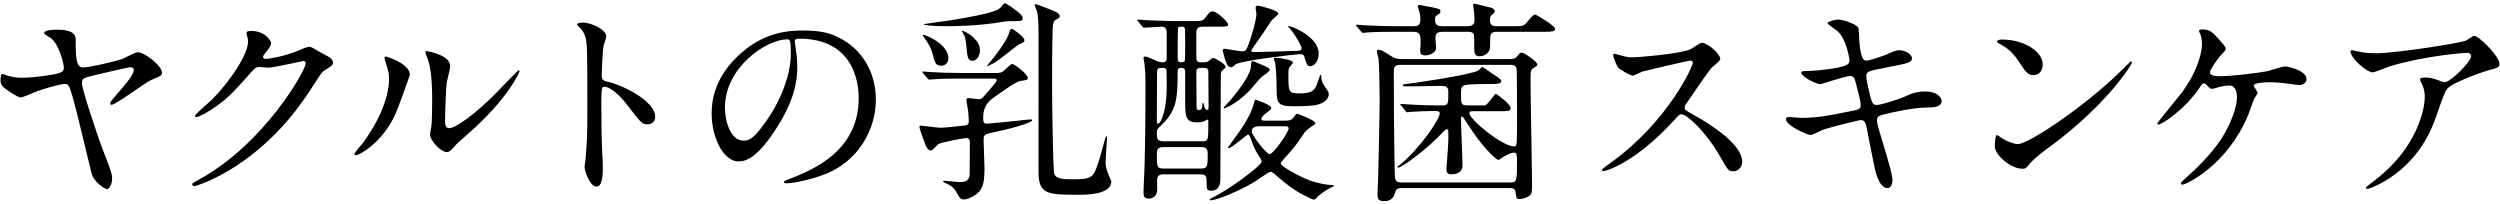 <?xml version="1.0" encoding="UTF-8"?><svg id="parts" xmlns="http://www.w3.org/2000/svg" width="587" height="48" viewBox="0 0 587 48"><path d="M38.022,16.994c0,.706-.05,.756-2.47,1.764-1.613,.706-8.316,5.846-9.375,5.846-.201,0-.302-.101-.302-.302,0-.353,.151-.504,1.512-2.117,1.361-1.512,4.032-4.536,4.032-5.746,0-.655-.706-.655-.907-.655-.403,0-7.762,1.764-8.72,1.966-2.167,.554-2.57,.655-2.57,1.814,0,1.109,3.327,11.592,5.343,16.682,1.411,3.679,1.764,4.586,1.764,5.695,0,1.26-.655,2.47-1.209,2.47-.403,0-3.075-1.562-3.629-3.729-.706-2.823-3.679-15.423-4.435-17.942-.857-2.722-.907-3.024-1.915-3.024-.857,0-5.191,1.159-7.056,1.966-1.058,.454-2.873,1.209-3.226,1.209-.655,0-2.873-1.512-3.679-2.117-1.008-.706-1.059-1.461-1.059-2.016,0-.706,.151-1.411,.403-1.411,.151,0,1.059,.353,1.21,.403,1.612,.504,2.822,.504,3.528,.504,2.822,0,6.955-.706,7.761-.857,.958-.252,1.966-.453,1.966-1.461,0-.907-.958-5.04-2.822-6.804-.252-.252-1.814-1.058-1.814-1.36,0-.202,.252-.807,2.923-.807,2.521,0,4.486,.454,4.486,2.268,0,3.376,0,6.602,1.613,6.602,1.814,0,8.165-1.562,9.273-1.965,.555-.202,3.074-1.613,3.679-1.613,1.664,0,5.695,3.226,5.695,4.737ZM57.88,7.771c0-.504,.706-.504,1.108-.504,3.528,0,4.688,2.621,4.688,2.822,0,.604-.504,1.26-1.512,2.52-.252,.353-.403,.555-.403,.807,0,.403,.604,.403,.806,.403,.504,0,4.234-.555,7.661-2.016,.605-.252,1.814-.806,2.369-.806,.453,0,.705,.151,2.771,1.36,.303,.151,1.613,.857,1.865,1.008,.554,.353,.958,.857,.958,1.26,0,.706-.353,.907-2.016,1.916-.554,.353-.756,.655-2.52,3.376-2.57,4.032-8.014,12.298-18.043,18.951-5.544,3.628-9.727,4.838-10.03,4.838-.252,0-.454-.201-.454-.453,0-.202,.151-.303,1.714-1.159,15.372-8.467,24.948-25.654,24.948-27.216,0-.454-.403-.555-.555-.555-.101,0-7.056,1.562-8.265,1.562-.302,0-1.664-.151-1.966-.151-.958,0-1.058,.101-3.175,2.52-3.074,3.427-4.334,4.738-6.854,6.552-2.066,1.512-4.234,2.671-4.838,2.671-.252,0-.353-.151-.353-.302,0-.353,3.377-3.175,3.982-3.78,4.082-4.083,8.87-11.038,8.467-14.062-.05-.252-.353-1.361-.353-1.562Zm34.927,19.102c-3.023,6.552-8.315,9.576-9.324,9.576-.202,0-.252-.151-.252-.252,0-.403,1.613-2.167,2.016-2.671,5.544-7.61,6.098-13.104,6.098-14.767,0-1.31-.05-1.865-.857-4.334-.101-.353-.201-.655-.201-.907,0-.151,.05-.252,.252-.252,.353,0,5.695,1.714,5.695,4.284,0,.151-2.571,7.409-3.428,9.324Zm8.165,4.687c0-.252,.252-1.562,.302-1.814,.151-.958,.202-4.939,.202-6.199,0-6.149-.604-8.215-.958-9.475-.101-.252-.655-1.562-.655-1.814,0-.202,.202-.252,.302-.252,.252,0,5.544,.907,5.544,3.528,0,.605-.705,3.226-.806,3.78-.202,1.361-.403,7.459-.403,9.122,0,.655,.05,1.664,.958,1.664,1.512,0,6.149-3.327,10.987-8.215,.857-.857,5.141-5.393,5.342-5.393,.101,0,.202,.101,.202,.202,0,.403-2.923,6.653-11.743,14.415-2.621,2.268-3.125,2.772-3.478,3.226-.856,.958-1.311,1.311-1.663,1.361-1.462,.252-4.133-2.722-4.133-4.133ZM136.907,5.302c1.814,0,5.443,1.613,5.443,3.226,0,.353-.504,1.814-.605,2.117-.252,1.26-.453,5.746-.453,7.005,0,1.109,.201,1.26,1.663,1.613,3.074,.705,10.886,4.385,10.886,8.165,0,1.663-1.562,1.764-1.814,1.764-1.26,0-1.411-.202-4.788-4.587-1.411-1.864-3.78-4.233-5.342-4.233-.504,0-.706,0-.706,3.729,0,5.343,.05,8.014,.252,12.55,.05,.554,.101,1.814,.101,2.57,0,1.26,0,4.586-1.462,4.586-1.512,0-2.822-3.427-2.822-4.738,0-.201,.202-1.26,.202-1.461,.353-4.183,.454-5.494,.454-11.693,0-14.414,0-16.027-.605-17.64-.403-1.059-.907-1.562-1.713-2.318l-.101-.202c.05-.454,1.361-.454,1.412-.454Zm49.694,4.485c0,.151,.101,.353,.101,.555,.202,1.613,.504,3.226,.504,5.443,0,3.377-.756,8.064-5.191,14.767-4.032,6.149-6.603,7.358-8.619,7.358-3.326,0-6.3-5.191-6.3-11.34,0-2.671,.554-7.762,5.594-12.852,6.401-6.552,13.154-6.552,16.078-6.552,4.586,0,6.703,.907,8.114,1.613,5.443,2.671,8.77,8.064,8.77,14.666,0,6.552-3.78,14.616-12.701,17.741-4.284,1.512-7.61,1.865-8.366,1.865-.202,0-.504-.05-.504-.353,0-.151,.101-.202,1.361-.706,5.241-2.066,16.178-6.401,16.178-18.95,0-1.966-.202-13.961-13.961-13.961-1.008,0-1.058,.403-1.058,.706Zm-16.38,15.473c0,3.276,1.31,7.762,4.385,7.762,1.461,0,2.671-.604,6.148-5.846,2.671-4.083,4.939-9.677,4.939-14.667,0-3.024-.202-3.276-.857-3.276-4.788,0-14.616,6.501-14.616,16.027Zm63.604-8.114c.958,0,1.411-.05,2.167-.806,1.311-1.209,1.411-1.311,1.714-1.311,.554,0,3.629,2.47,3.629,3.226,0,.504-.051,.504-1.764,.756-1.109,.151-4.939,2.974-6.451,4.032q-2.268,1.663-2.268,4.435c0,1.008,0,1.562,.857,1.562,.302,0,6.552-.605,7.358-.706,.403-.05,2.52-.302,2.973-.302,.101,0,.303,.05,.303,.252,0,.302-2.923,1.512-9.021,2.771-2.117,.454-2.369,.504-2.369,1.916,0,.907,.202,5.443,.202,6.451,0,2.974-.252,4.586-1.361,5.695-1.008,.958-2.52,1.713-3.478,1.713-.856,0-1.108-.554-1.613-1.461-.504-1.008-1.31-1.814-2.469-2.268-.101-.05-.807-.353-.807-.454,0-.05,.05-.202,.353-.202s2.873,.303,3.376,.303c.958,0,2.369,0,2.52-1.664,0-.302,.05-5.09,.05-7.661,0-.504-.151-1.008-.856-1.008-.403,0-5.947,.958-6.603,1.461-.252,.202-1.311,1.461-1.663,1.461-.756,0-1.159-.958-1.26-1.209-.151-.353-1.462-3.881-1.462-4.234,0-.101,0-.403,.252-.403,.303,0,4.083,.504,4.688,.504,.958,0,5.695-.504,5.846-.554,.756-.101,.806-.655,.806-.958,0-.453-.101-2.016-.151-2.369-.05-.403-.403-2.268-.403-2.721,0-.303,.252-.353,.605-.353s1.915,.252,2.318,.252c.604,0,.907-.353,1.713-1.311,.252-.302,2.47-2.721,2.47-3.074,0-.454-.454-.454-.857-.454h-7.51c-1.209,0-4.586,0-6.35,.151-.151,0-.907,.101-1.059,.101-.202,0-.302-.101-.454-.302l-1.008-1.159q-.202-.252-.202-.353c0-.101,.101-.101,.202-.101,.302,0,1.865,.151,2.218,.151,1.411,.101,4.032,.201,6.904,.201h7.913Zm-11.139-3.528c0,1.411-1.058,1.814-1.663,1.814-1.36,0-1.512-.706-2.117-3.024-.202-.807-.907-2.167-1.512-3.024-.655-.907-.705-1.008-.705-1.058,0-.101,.05-.151,.201-.151s1.512,.504,2.621,1.209c1.865,1.159,3.175,2.671,3.175,4.234Zm17.438-9.273c0,.504-.604,.604-1.008,.604-2.218,0-2.57,0-3.881,.202-4.788,.857-10.433,1.008-13.003,1.008-3.276,0-5.343-.252-5.343-.453,0-.101,5.443-.807,6.451-.958,10.08-1.663,10.887-2.369,11.592-2.974,.151-.151,.756-1.008,.958-1.008,.403,0,1.663,.907,2.167,1.311,1.512,1.109,2.066,1.613,2.066,2.268Zm-10.029,7.509c0,1.311-.807,2.419-1.764,2.419-1.109,0-1.209-.958-1.411-3.327-.202-1.865-.302-2.369-.756-3.074-.05-.101-.302-.454-.302-.504,0-.101,.05-.151,.151-.151,.05,0,1.461,.504,2.621,1.663,.958,.907,1.462,1.814,1.462,2.974Zm10.433-2.47c0,.504-.05,.504-1.411,1.109-.05,0-4.637,3.679-5.595,4.233-.353,.201-1.562,.806-1.713,.806-.202,0,.605-.958,1.109-1.512,.202-.252,3.427-4.234,4.032-6.3q.252-.958,.554-.958c.302,0,1.058,.605,1.411,.857,.958,.807,1.613,1.361,1.613,1.764Zm8.316-5.544c0,.303-.302,.454-1.109,.907-.252,.151-.504,.504-.554,1.916-.151,3.729-.151,10.08-.151,14.112,0,2.671,.202,19.202,.504,20.009,.403,1.159,1.713,1.311,4.334,1.311,4.838,0,4.939-.353,6.451-5.343,.252-.756,1.26-4.788,1.411-4.788s.202,.202,.202,.353c0,.252-.353,5.292-.353,5.846,0,1.26,.604,2.57,.806,3.125,.101,.252,.555,1.159,.555,1.311,0,3.125-5.847,3.125-7.711,3.125-7.005,0-9.375,0-9.375-5.191V8.074c0-.857,0-3.881-.353-5.393-.05-.252-.555-1.26-.555-1.512,0-.05,.051-.202,.202-.202s.504,.101,2.671,.958c1.966,.756,3.024,1.159,3.024,1.915Zm24.394,37.095c-.756,0-1.361,.151-1.512,.958-.101,.353,0,2.066,0,2.469,0,2.268-1.814,2.268-1.965,2.268-1.159,0-1.26-.655-1.26-1.411,0-.151,0-.958,.05-1.915,.353-5.494,.403-16.733,.403-22.629,0-3.024,0-3.377-.252-5.897-.05-.151-.202-.958-.202-1.159,0-.302,.202-.353,.403-.353,.252,0,1.562,.504,1.814,.655,1.159,.555,1.512,.706,2.217,.706,.857,0,1.008-.403,1.008-1.058v-5.443c0-.958,0-1.865-1.209-1.865-.605,0-3.73,.252-4.083,.252-.151,0-.252-.101-.454-.302l-.958-1.159q-.201-.252-.201-.353c0-.101,.101-.101,.151-.101,.302,0,1.864,.151,2.217,.151,1.461,.051,4.083,.202,6.905,.202h3.528c2.318,0,2.571,0,3.226-.857,.958-1.26,1.059-1.411,1.714-1.411,1.008,0,3.578,2.521,3.578,3.024,0,.554-.252,.554-2.671,.554h-3.276c-1.26,0-1.512,.605-1.512,1.461v5.091c0,1.36,0,1.814,1.109,1.814,1.311,0,1.461,0,1.915-.403,.504-.454,.706-.605,.958-.605,.454,0,2.873,1.411,2.873,2.066,0,.302-.201,.403-.856,.958-.202,.202-.252,.655-.252,1.26,0,3.377-.101,19.958-.101,23.738,0,1.159,0,3.125-2.167,3.125-1.058,0-1.058-.302-1.058-2.167,0-1.109-.101-1.663-1.462-1.663h-8.618Zm9.021-7.762c1.461,0,1.461-.151,1.461-4.688,0-.151,0-.403-.202-.403-.151,0-.655,.353-.806,.403-.252,.101-.857,.252-1.512,.252-2.923,0-2.923-1.31-2.923-5.544v-6.552c-.051-.454-.403-.706-.756-.706-.706,0-1.008,.05-1.008,.958,0,6.401-.252,9.173-3.982,12.65-.856,.807-.907,.857-.907,1.865,0,1.109,.101,1.764,1.512,1.764h9.123Zm-10.584-16.027c0,1.714-.051,9.273-.051,10.786,0,1.008,0,1.109,.252,1.109,.806,0,2.066-3.478,2.066-8.366,0-.403,0-4.032-.05-4.234-.101-.504-.756-.504-.907-.504-1.059,0-1.311,.05-1.311,1.209Zm1.512,17.388c-1.461,0-1.562,.706-1.562,1.713,0,2.822,0,3.326,1.562,3.326h8.82c1.562,0,1.562-.604,1.562-3.376,0-1.26-.353-1.663-1.512-1.663h-8.871Zm4.99-20.261c.101-.202,.101-2.873,.101-4.334,0-.302,0-3.226-.101-3.377-.202-.302-.504-.302-.907-.302-.252,0-.605,.05-.655,.302-.101,.252-.101,5.796-.101,6.351,0,1.411,0,1.713,.806,1.713,.303,0,.756,0,.857-.353Zm2.722,2.822c0,1.159,.05,6.703,.05,7.963,0,.252,0,.806,.555,.806,.806,0,.806-1.008,.806-1.361,0-.05,0-.353,.151-.353s.302,.856,.353,1.008c.101,.353,.353,.655,.655,.655s.302-.101,.302-1.109c0-1.109-.05-6.552-.05-7.761,0-1.008-.403-1.008-1.613-1.008-1.109,0-1.209,.302-1.209,1.159Zm20.966,11.239c.454,0,1.311,0,1.865-.756,.554-.756,.655-.856,.907-.856,.05,0,4.183,1.512,4.183,2.167,0,.252-.202,.454-.554,.605-.403,.252-1.562,1.008-2.066,1.764-1.814,2.671-2.218,3.276-3.931,5.141-.403,.454-1.562,1.713-1.562,1.965,0,.756,4.889,3.276,6.753,3.982,1.814,.655,4.133,1.108,5.393,1.108,.101,0,.353,.051,.353,.202,0,.101-.504,.302-.604,.353-.555,.252-1.412,.655-3.024,1.966-.151,.151-.806,.907-1.058,.907-.353,0-2.066-.907-2.571-1.159-2.066-1.058-4.032-2.57-5.594-3.931-1.512-1.311-1.713-1.461-2.066-1.461s-3.226,2.066-3.83,2.419c-3.579,2.167-8.921,4.284-10.13,4.284-.202,0-.303-.05-.303-.151s.051-.151,.605-.454c.605-.252,4.586-2.419,8.568-5.594,1.059-.806,3.024-2.369,3.024-2.923,0-.353-.202-.604-.555-1.159-.555-.806-1.159-1.865-1.764-3.578-.504-1.311-.554-1.562-.907-1.562-.252,0-3.78,3.175-4.536,3.175-.101,0-.151-.05-.151-.101,0-.05,2.066-2.923,2.369-3.326,.857-1.209,3.125-4.435,3.73-7.106,.05-.202,.201-.856,.353-.856,.101,0,3.729,1.209,3.729,1.915,0,.403-.252,.554-1.059,1.108-.604,.454-1.26,1.109-1.26,1.512s.454,.403,.756,.403h4.939Zm2.218-16.38c1.159-.05,1.512-.05,1.512-.655,0-.454-1.26-2.823-2.52-4.334-.101-.101-.605-.655-.605-.756s0-.101,.101-.101c.756,0,7.056,2.571,7.056,6.401,0,1.915-1.059,3.024-1.966,3.024-.706,0-.857-.403-1.361-2.117-.101-.353-.252-.706-1.058-.706-.706,0-14.213,1.512-15.221,2.47-.555,.554-.655,.604-.958,.604-.604,0-.907-.454-1.108-1.008-.252-.504-.857-2.671-.857-2.873,0-.303,.151-.454,.403-.454,.403,0,3.528,.605,4.184,.605s.856-.101,1.311-1.209c1.058-2.722,2.016-6.401,2.016-7.56,0-.202-.202-1.209-.202-1.411,0-.403,.202-.554,.605-.554,.151,0,4.737,1.058,4.737,1.865,0,.302-1.26,1.26-1.512,1.512-.05,.05-2.419,3.679-2.923,4.334-.202,.302-1.915,2.671-1.915,2.822,0,.353,.101,.353,1.159,.353,.655,0,4.788-.101,9.123-.252Zm-6.703,3.729c.201,.101,.756,.403,.756,.706,0,.403-1.613,1.461-1.915,1.663-.555,.504-2.671,3.125-3.176,3.579-2.973,2.923-5.493,3.83-5.594,3.83s-.151-.101-.151-.151c0-.101,1.209-1.361,1.461-1.613,2.217-2.671,4.99-6.25,4.99-8.367,0-.504,0-.958,.403-.958,.201,0,.453,.101,.554,.151,.403,.202,2.318,1.008,2.671,1.159Zm-1.412,13.96c-.706,0-2.066,0-2.066,1.26,0,.806,3.427,5.292,4.183,5.292,.958,0,4.486-5.242,4.486-5.998,0-.555-.554-.555-.907-.555h-5.695Zm7.61-14.969c0,.252-.806,1.059-.907,1.26-.151,.353-.151,.958-.151,1.713,0,3.932,0,4.284,2.621,4.284,2.923,0,3.427-.807,3.881-1.663,.202-.403,.907-2.722,1.058-2.722s.151,.151,.151,.252c0,1.361,.504,2.016,.807,2.47,.907,1.311,.958,1.461,.958,1.915,0,.605-.554,1.764-2.369,2.318-1.008,.303-2.671,.454-5.998,.454-3.83,0-3.83-1.008-3.88-4.032,0-1.26-.101-5.746-.454-6.552-.101-.151-.303-.605-.101-.756,.202-.202,4.385,.353,4.385,1.058Zm23.89-7.207c-1.159,0-4.587,0-6.351,.151-.202,0-.907,.101-1.059,.101-.201,0-.302-.101-.453-.302l-1.008-1.159c-.151-.252-.202-.252-.202-.353s.05-.101,.202-.101c.353,0,1.915,.151,2.217,.151,2.319,.101,4.536,.201,6.905,.201h4.133c.705,0,1.663,0,1.663-1.562,0-.403-.051-1.008-.151-1.512-.05-.252-.454-1.311-.454-1.512,0-.353,.202-.403,.454-.403s2.722,.554,3.175,.604c1.512,.353,1.663,.403,1.663,.907,0,.403-.151,.555-.806,.907-.353,.252-.454,.454-.454,.857,0,1.512,.605,1.713,1.814,1.713h5.796c1.562,0,1.663-.856,1.663-1.512,0-.302-.101-1.613-.101-1.865s-.252-1.361-.252-1.562c0-.353,.252-.353,.353-.353s3.628,.857,3.931,.958c.101,0,.807,.302,.807,.756,0,.403-.202,.555-.756,1.008-.151,.151-.353,.303-.353,1.21,0,1.36,.958,1.36,1.714,1.36h3.679c2.218,0,2.47,0,3.226-.856,1.411-1.663,1.562-1.865,2.016-1.865,.302,0,4.687,2.671,4.687,3.326,0,.706-1.008,.706-2.671,.706h-10.987c-.655,0-1.613,0-1.613,1.462,0,1.612,0,2.621-.202,2.974-.706,1.159-1.814,1.31-2.318,1.31-.756,0-1.209-.403-1.209-1.461,0-1.865,0-3.175-.101-3.629-.202-.655-.958-.655-1.562-.655h-5.645c-1.109,0-1.814,.151-1.814,1.411,0,.403,.151,1.966,.151,2.268,0,1.664-2.268,1.865-2.47,1.865-1.26,0-1.26-.706-1.26-1.108,0-.303,.101-1.512,.101-1.814,0-1.764-.101-2.621-1.663-2.621h-4.435Zm26.913,6.401c.555,0,1.411,0,1.814-.605,.655-.806,.706-.907,1.109-.907,.655,0,3.679,2.218,3.679,2.772,0,.302-.101,.353-.807,.756-.806,.504-.806,.756-.806,3.125,0,3.881,.353,21.118,.353,24.595,0,1.613-.151,1.966-.504,2.268-.403,.403-1.562,.857-2.419,.857-.706,0-.756-.101-.958-1.613-.101-.807-.555-.958-1.411-.958h-25.301c-1.21,0-1.361,.403-1.613,1.26-.151,.454-.555,1.814-2.47,1.814-1.613,0-1.613-.706-1.613-1.915,0-.555,.151-2.873,.151-3.377,.101-4.183,.353-14.817,.353-18.698,0-2.268-.101-7.812-.252-9.425-.05-.303-.403-1.512-.403-1.764,0-.302,.151-.353,.454-.353,.605,0,.857,.202,3.125,1.613,.706,.453,1.411,.554,2.268,.554h25.25Zm-25.553,1.361c-1.36,0-1.562,.504-1.562,1.512,0,14.062,.202,23.537,.252,24.747,.101,1.26,.756,1.361,1.613,1.361h25.351c1.663,0,1.713-.151,1.713-5.292,0-1.159-.101-1.714-.655-1.714-.958,0-2.318,.857-2.57,1.008-.252,.151-1.059,.706-1.108,.706-.605,0-3.982-3.125-7.711-9.123-.151-.252-.706-1.109-.857-1.109-.252,0-.252,.403-.252,.706,0,1.713,.353,9.273,.353,10.836,0,1.915-1.915,2.066-2.671,2.066-.807,0-1.109-.403-1.109-1.311,0-.151,.454-5.746,.454-6.854v-1.663c0-.303,0-.756-.353-.756-.252,0-.655,.403-.756,.504-3.73,4.082-9.828,8.518-10.685,8.518-.05,0-.151,0-.151-.151,0-.101,.353-.403,.555-.504,4.99-4.083,9.375-10.887,9.375-12.046,0-.604-.403-.604-1.512-.604-1.311,0-4.183,.101-5.393,.202-.151,0-.604,.101-.705,.101-.202,0-.303-.151-.454-.353l-.958-1.159c-.151-.151-.252-.252-.252-.353s.151-.101,.202-.101c.202,0,2.671,.201,3.175,.201,3.679,.151,3.78,.151,6.501,.151,1.411,0,1.411-.403,1.411-3.175,0-1.21-.604-1.411-1.562-1.411-1.008,0-5.544,.101-6.501,.101h-2.117c-.101,0-.504,0-.504-.202,0-.302,.403-.302,.806-.353,1.311-.101,15.372-2.167,16.935-3.175,.151-.101,.756-.807,.907-.807,.252,0,1.915,1.26,2.268,1.512,.655,.403,2.217,1.361,2.217,1.764,0,.706-1.209,.706-1.865,.706-1.461,0-5.393,0-6.552,.252-1.059,.202-1.059,.756-1.059,2.419,0,1.915,0,2.369,1.562,2.369h2.57c1.26,0,1.361,0,1.613-.05,.554-.202,2.167-2.671,2.419-2.671s3.478,2.47,3.478,3.276-.303,.806-3.125,.806h-5.695c-.403,0-.856,0-.856,.454,0,1.462,7.711,7.812,10.533,7.812,.504,0,.555-.454,.605-1.411,.05-.605,.05-4.385,.05-5.342,0-1.562,0-11.139-.101-11.441-.202-.958-.907-.958-1.512-.958h-25.754Zm68.04-1.008c-.353,0-10.937,2.469-11.188,2.57-.353,.101-1.916,.958-2.268,.958-.756,0-3.125-1.512-3.427-1.814-.353-.353-1.21-2.57-1.21-2.923,0-.252,.051-.403,.303-.403,.05,0,1.159,.303,1.311,.353,1.562,.454,2.167,.504,2.671,.504,1.714,0,11.189-.806,13.81-1.865,.454-.202,2.318-1.562,2.772-1.562,1.209,0,4.284,2.57,4.284,3.831,0,.454-1.865,1.814-2.167,2.167-1.008,1.209-4.989,7.106-5.796,8.265-.202,.252-.403,.605-.403,1.008,0,.454,.101,.554,2.218,1.713,2.268,1.311,11.29,6.401,11.29,10.987,0,1.159-.907,2.217-2.066,2.217s-1.361-.353-3.125-3.478c-3.478-6.098-7.913-9.929-9.022-9.929-.504,0-.655,.151-1.764,1.411-1.764,1.865-6.905,7.51-13.457,10.786-1.361,.655-2.721,1.159-3.125,1.159-.101,0-.353,0-.353-.302,0-.202,2.016-1.663,2.318-1.865,13.154-9.526,19.152-22.579,19.001-23.386-.101-.403-.504-.403-.605-.403Zm47.477,28.022c0,.958-.353,1.916-1.109,1.916-2.218,0-3.024-4.385-3.427-6.502-.252-1.26-1.361-6.753-1.562-7.913-.202-.907-.454-1.562-1.361-1.562-.201,0-6.199,1.411-8.668,2.218-.504,.151-2.571,1.31-3.075,1.31-.756,0-5.796-2.217-5.796-3.729,0-.403,.353-.504,.605-.504,.454,0,2.57,.202,3.024,.202,3.83,0,6.854-.605,12.247-1.713,1.311-.252,1.663-.454,1.663-1.311,0-.807-.403-2.268-1.108-5.04-.303-1.26-.555-1.764-1.311-1.764-1.159,0-6.854,1.916-6.955,1.916-1.21,0-4.586-1.814-4.586-2.722,0-.353,.554-.353,1.008-.353,1.26,0,4.889-.252,7.762-.857,1.764-.403,2.57-.705,2.57-1.663,0-.201-.655-4.989-2.873-6.904-.353-.303-2.318-1.613-2.318-1.814,0-.303,1.512-.857,2.621-.857,1.008,0,4.536,1.109,4.687,2.117,.101,.706,.202,3.629,.303,4.233,.453,3.276,1.008,3.276,1.713,3.276,.504,0,3.679-1.059,4.385-1.361,2.167-.958,2.419-1.059,3.125-1.059,1.613,0,3.024,1.059,3.024,1.865,0,1.008-1.008,1.21-4.688,1.915-4.082,.807-4.536,.907-5.09,1.109-.857,.252-.958,.706-.958,1.26,0,.856,.655,3.528,.907,4.536,.454,1.713,.655,2.167,1.562,2.167s5.241-1.361,6.451-1.915c1.663-.756,2.772-1.26,4.989-1.26,2.671,0,3.78,1.361,3.78,2.218,0,1.512-2.066,1.562-3.881,1.562-2.873,.051-7.61,1.109-9.072,1.462-2.117,.454-2.217,.756-2.217,1.713,0,1.311,3.629,11.592,3.629,13.81Zm37.246-8.013c-1.311,.957-3.881,2.873-4.939,4.132-.958,1.16-1.058,1.26-1.814,1.26-2.721,0-6.451-3.226-6.451-5.242,0-.353,.051-2.671,.504-2.671,.202,0,1.31,.857,1.512,.958,.655,.403,2.318,1.159,3.427,1.159,2.47,0,15.826-8.921,24.192-17.187,.806-.807,2.218-2.218,2.318-2.218s.252,.151,.252,.252c0,.454-5.896,9.879-19,19.556Zm-4.133-16.582c-1.361,0-1.865-.806-3.528-3.326-1.713-2.57-3.175-3.326-4.586-4.133-.202-.101-.454-.252-.454-.454s.403-.454,1.109-.454c5.393,0,9.626,2.873,9.626,5.847,0,1.512-.856,2.52-2.167,2.52Zm43.546-8.417c.806,.907,1.612,1.764,1.612,2.167,0,.302-.151,.504-.907,1.311-1.209,1.209-2.822,3.78-2.822,4.234,0,.604,.655,.957,2.318,.957,2.772,0,9.021-.756,11.29-1.209,.655-.151,3.478-1.109,4.083-1.109,.252,0,4.989,.807,4.989,3.024,0,.756-.806,1.36-1.663,1.36-.554,0-2.771-.353-3.226-.403-1.058-.101-2.369-.252-3.628-.252-.504,0-3.881,.05-3.881,.756,0,.302,.907,1.411,.907,1.713,0,.252-.756,1.311-.857,1.512-.252,.605-1.109,3.226-1.361,3.729-4.788,11.592-14.415,16.33-15.473,16.33-.101,0-.302,0-.302-.302,0-.202,.05-.302,.706-.857,2.772-2.47,6.199-5.695,8.77-9.576,2.369-3.679,3.679-7.661,3.679-9.727,0-1.058-.252-2.822-1.814-2.822-.504,0-1.361,.151-1.966,.252-.302,.05-1.764,.554-2.066,.554-.403,0-.806-.403-.958-.604-.655-.655-.706-.706-.907-.706-.403,0-.655,.454-.857,.706-3.628,5.544-9.122,8.971-9.878,8.971-.202,0-.252-.202-.252-.302,0-.151,4.788-5.947,5.645-7.056,4.334-5.846,4.838-10.332,4.838-11.441,0-.756-.101-1.613-.353-2.369-.05-.101-.353-.706-.353-.806,0-.353,.605-.353,.706-.353,1.865,0,2.369,.554,3.982,2.318Zm33.818,3.074c1.008,.151,2.117,.202,3.175,.202,4.486,0,19.455-2.369,20.866-2.923,.353-.151,1.764-1.159,2.066-1.159,1.159,0,5.947,4.838,5.947,6.552,0,.353,0,.907-1.764,1.311-1.764,.353-9.475,3.175-10.534,4.586-.604,.857-.806,1.462-2.57,6.451-.907,2.621-3.78,10.635-12.701,15.574-1.663,.907-3.125,1.461-3.478,1.461-.202,0-.303-.101-.303-.252s.101-.252,1.008-.958c2.822-2.066,6.3-5.04,9.021-9.375,2.772-4.435,3.78-8.719,3.78-11.037,0-1.109-.201-2.066-.655-2.974-.403-.807-.454-.907-.454-1.109,0-.403,.756-.454,1.058-.454,.857,0,1.462,.05,2.722,.454,.302,.101,1.663,.655,1.966,.655,1.411,0,6.25-4.838,6.25-6.149,0-.353-.303-.756-.958-.756-.806,0-9.929,.706-17.992,3.125-.706,.202-3.579,1.461-4.234,1.461-1.209,0-5.141-3.226-5.141-4.989,0-.101,.101-.202,.353-.202,.151,0,2.167,.454,2.57,.504Z"/></svg>